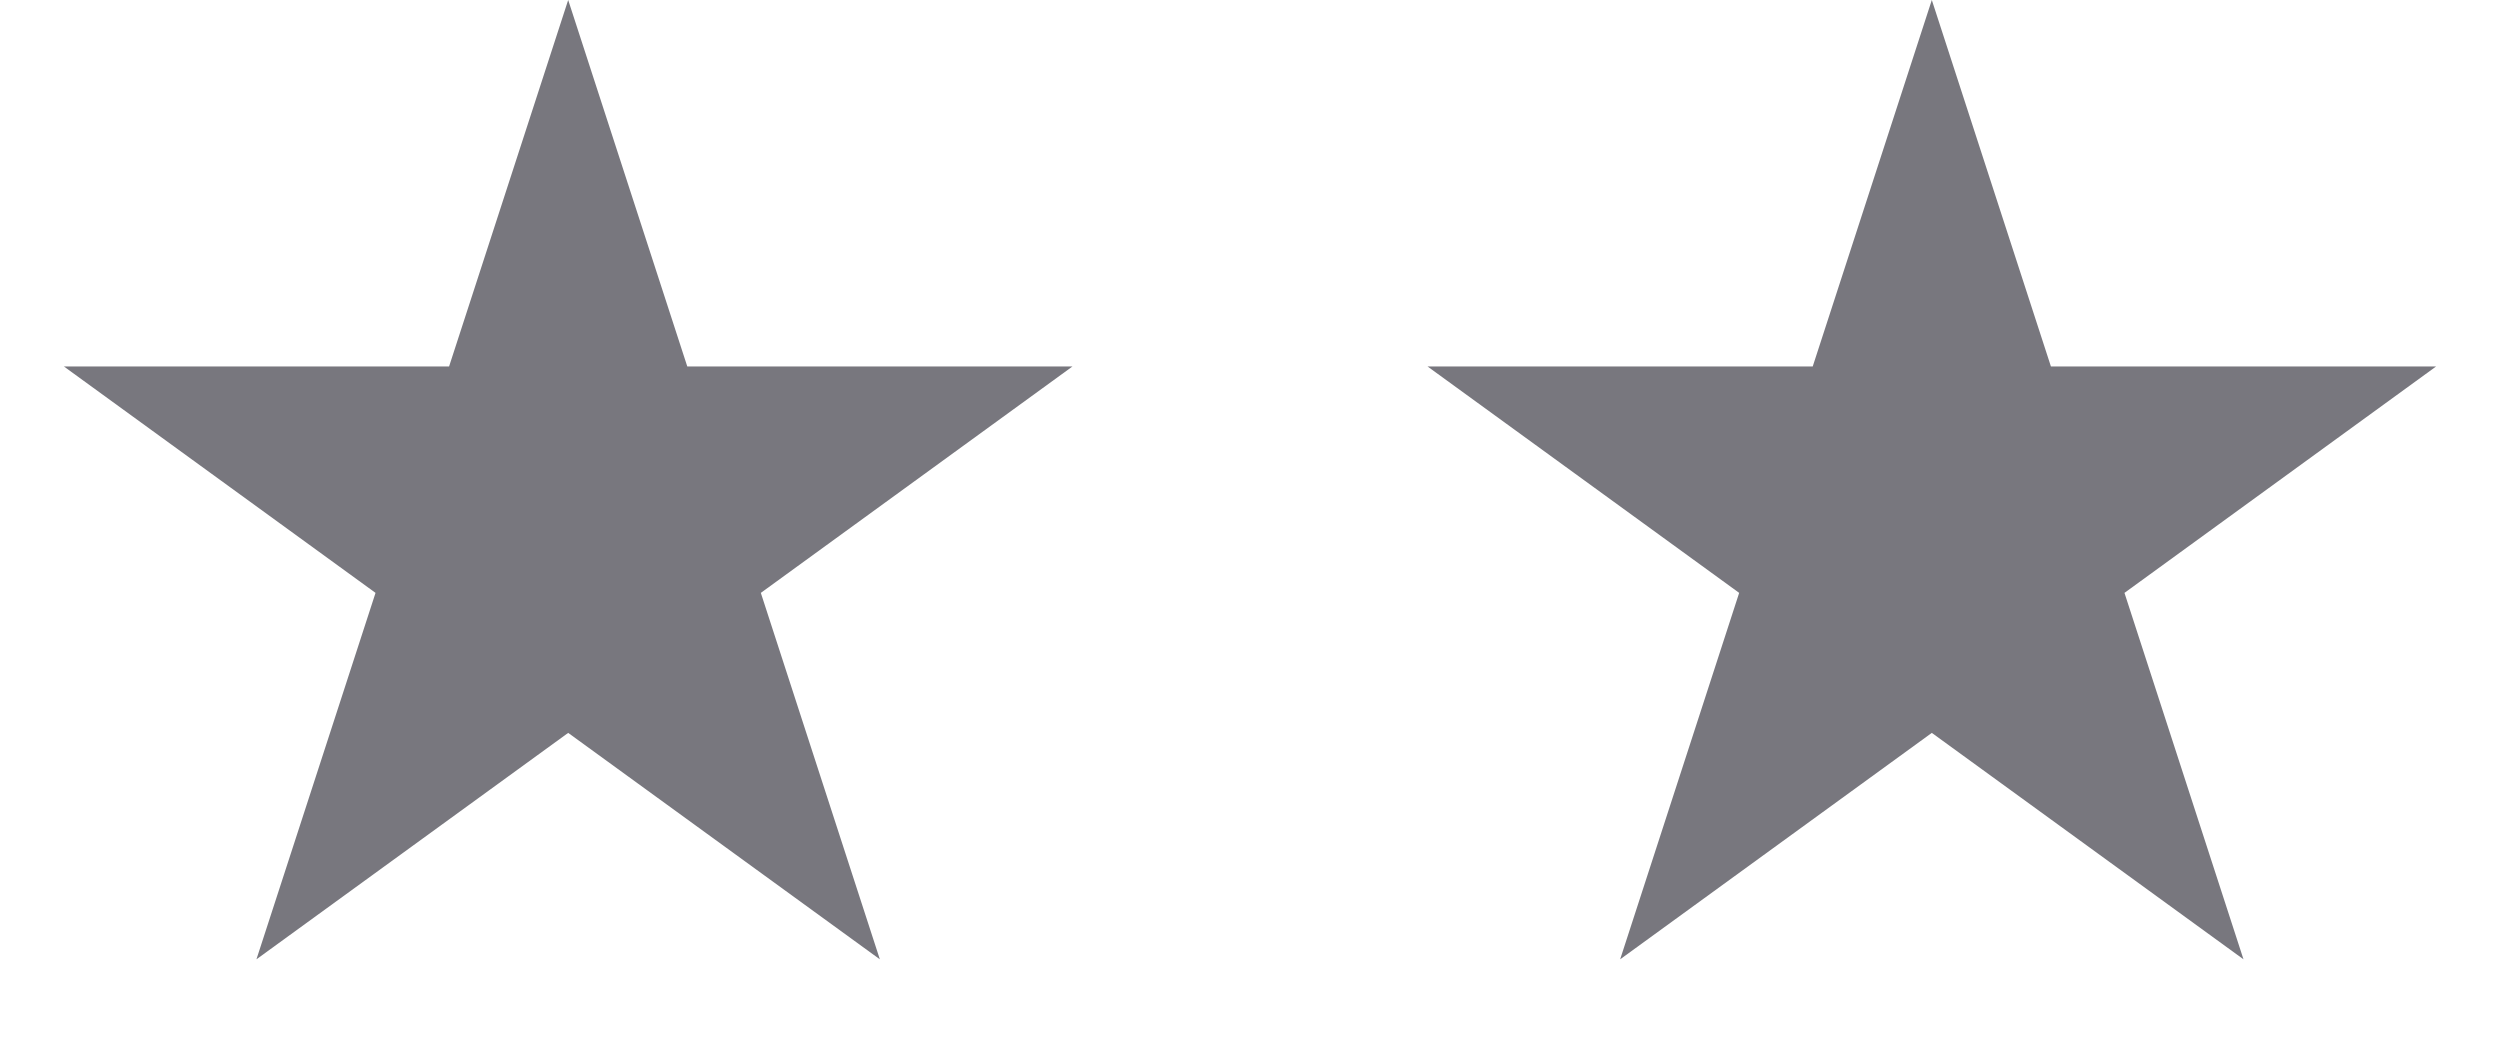 <svg width="33" height="14" viewBox="0 0 33 14" fill="none" xmlns="http://www.w3.org/2000/svg">
<path d="M7.5 0L9.072 4.837H14.157L10.043 7.826L11.614 12.663L7.5 9.674L3.385 12.663L4.957 7.826L0.843 4.837H5.928L7.5 0Z" fill="#78777E"/>
<path d="M25.5 0L27.072 4.837H32.157L28.043 7.826L29.614 12.663L25.5 9.674L21.386 12.663L22.957 7.826L18.843 4.837H23.928L25.5 0Z" fill="#78777E"/>
</svg>
